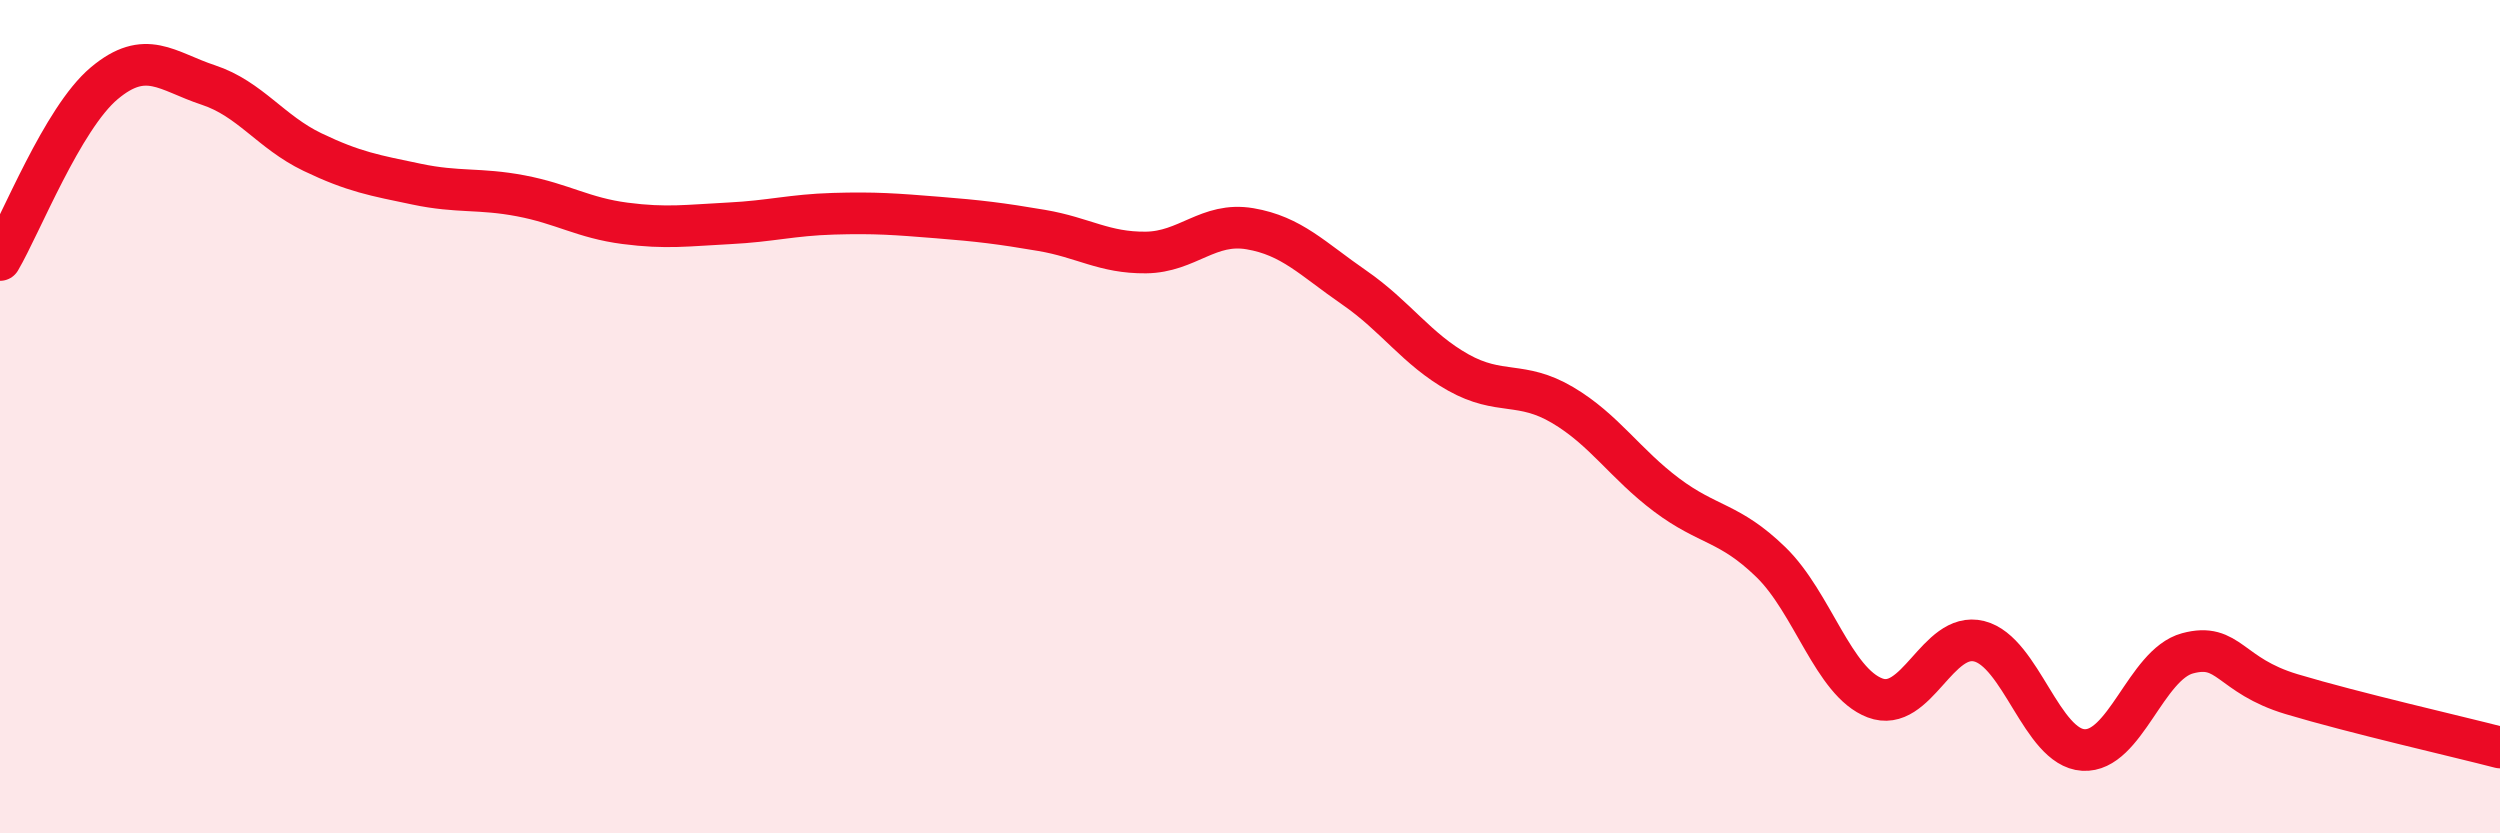 
    <svg width="60" height="20" viewBox="0 0 60 20" xmlns="http://www.w3.org/2000/svg">
      <path
        d="M 0,6.24 C 0.5,5.39 1.5,2.84 2.5,2 C 3.5,1.16 4,1.71 5,2.04 C 6,2.37 6.5,3.17 7.5,3.65 C 8.5,4.13 9,4.21 10,4.42 C 11,4.63 11.5,4.51 12.5,4.7 C 13.5,4.89 14,5.23 15,5.36 C 16,5.49 16.5,5.41 17.5,5.36 C 18.5,5.31 19,5.16 20,5.13 C 21,5.1 21.5,5.14 22.5,5.22 C 23.5,5.3 24,5.36 25,5.53 C 26,5.7 26.5,6.07 27.5,6.06 C 28.5,6.05 29,5.32 30,5.49 C 31,5.66 31.5,6.21 32.5,6.9 C 33.5,7.59 34,8.38 35,8.94 C 36,9.5 36.5,9.13 37.5,9.72 C 38.5,10.31 39,11.13 40,11.88 C 41,12.63 41.5,12.52 42.5,13.49 C 43.5,14.46 44,16.37 45,16.75 C 46,17.13 46.5,15.14 47.5,15.39 C 48.5,15.64 49,17.94 50,18 C 51,18.06 51.5,15.95 52.5,15.68 C 53.5,15.41 53.5,16.21 55,16.66 C 56.5,17.11 59,17.68 60,17.94L60 20L0 20Z"
        fill="#EB0A25"
        opacity="0.1"
        stroke-linecap="round"
        stroke-linejoin="round"
      />
      <path
        d="M 0,6.24 C 0.5,5.39 1.5,2.84 2.5,2 C 3.5,1.16 4,1.71 5,2.04 C 6,2.37 6.5,3.17 7.5,3.65 C 8.5,4.13 9,4.21 10,4.42 C 11,4.63 11.5,4.51 12.5,4.7 C 13.5,4.89 14,5.23 15,5.36 C 16,5.49 16.5,5.41 17.5,5.36 C 18.5,5.31 19,5.16 20,5.13 C 21,5.1 21.5,5.14 22.5,5.22 C 23.5,5.3 24,5.36 25,5.53 C 26,5.7 26.5,6.07 27.5,6.06 C 28.5,6.05 29,5.32 30,5.49 C 31,5.66 31.5,6.21 32.5,6.9 C 33.5,7.59 34,8.38 35,8.94 C 36,9.5 36.5,9.13 37.5,9.72 C 38.5,10.31 39,11.13 40,11.88 C 41,12.63 41.5,12.52 42.5,13.49 C 43.5,14.46 44,16.37 45,16.75 C 46,17.13 46.5,15.14 47.5,15.39 C 48.5,15.64 49,17.94 50,18 C 51,18.06 51.5,15.95 52.5,15.68 C 53.5,15.41 53.5,16.21 55,16.66 C 56.5,17.11 59,17.68 60,17.94"
        stroke="#EB0A25"
        stroke-width="1"
        fill="none"
        stroke-linecap="round"
        stroke-linejoin="round"
      />
    </svg>
  